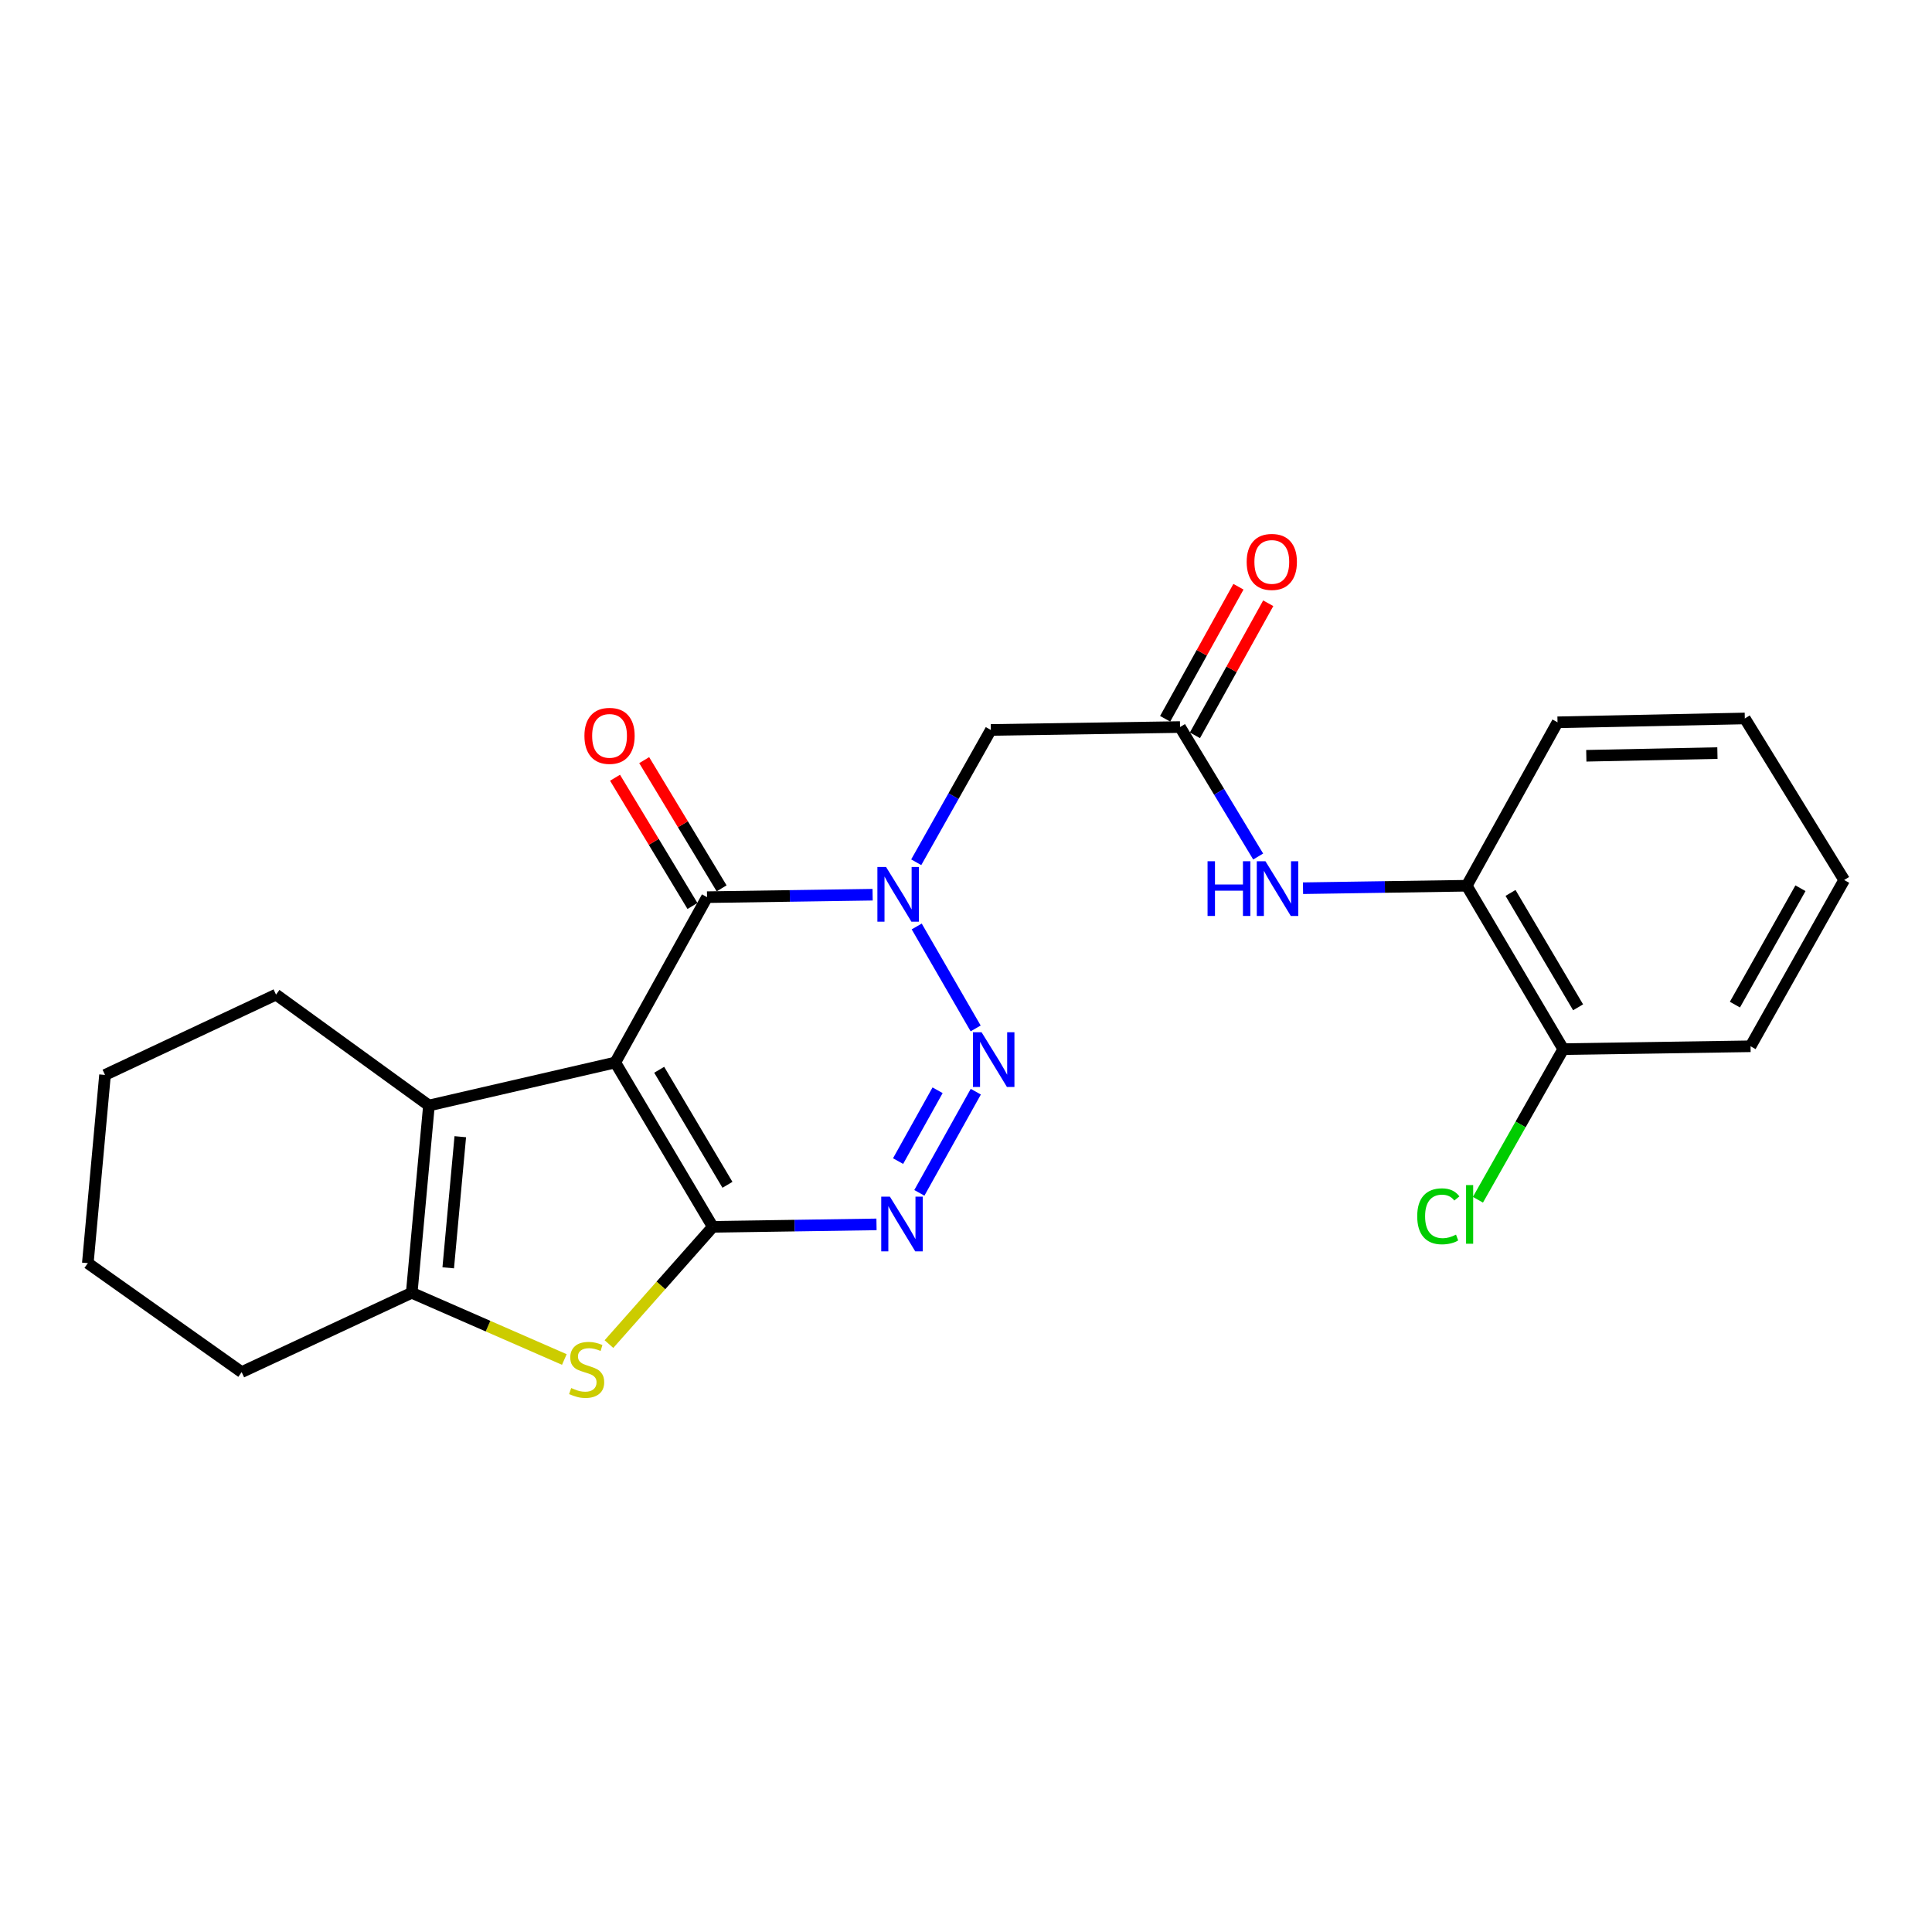 <?xml version='1.0' encoding='iso-8859-1'?>
<svg version='1.1' baseProfile='full'
              xmlns='http://www.w3.org/2000/svg'
                      xmlns:rdkit='http://www.rdkit.org/xml'
                      xmlns:xlink='http://www.w3.org/1999/xlink'
                  xml:space='preserve'
width='1000px' height='1000px' viewBox='0 0 1000 1000'>
<!-- END OF HEADER -->
<rect style='opacity:1.0;fill:#FFFFFF;stroke:none' width='1000' height='1000' x='0' y='0'> </rect>
<path class='bond-0' d='M 318.468,549.947 L 368.939,635.013' style='fill:none;fill-rule:evenodd;stroke:#000000;stroke-width:6px;stroke-linecap:butt;stroke-linejoin:miter;stroke-opacity:1' />
<path class='bond-0' d='M 341.201,553.711 L 376.531,613.257' style='fill:none;fill-rule:evenodd;stroke:#000000;stroke-width:6px;stroke-linecap:butt;stroke-linejoin:miter;stroke-opacity:1' />
<path class='bond-4' d='M 318.468,549.947 L 365.962,464.372' style='fill:none;fill-rule:evenodd;stroke:#000000;stroke-width:6px;stroke-linecap:butt;stroke-linejoin:miter;stroke-opacity:1' />
<path class='bond-6' d='M 318.468,549.947 L 222.021,572.201' style='fill:none;fill-rule:evenodd;stroke:#000000;stroke-width:6px;stroke-linecap:butt;stroke-linejoin:miter;stroke-opacity:1' />
<path class='bond-3' d='M 368.939,635.013 L 411.308,634.377' style='fill:none;fill-rule:evenodd;stroke:#000000;stroke-width:6px;stroke-linecap:butt;stroke-linejoin:miter;stroke-opacity:1' />
<path class='bond-3' d='M 411.308,634.377 L 453.677,633.742' style='fill:none;fill-rule:evenodd;stroke:#0000FF;stroke-width:6px;stroke-linecap:butt;stroke-linejoin:miter;stroke-opacity:1' />
<path class='bond-5' d='M 368.939,635.013 L 342.065,665.355' style='fill:none;fill-rule:evenodd;stroke:#000000;stroke-width:6px;stroke-linecap:butt;stroke-linejoin:miter;stroke-opacity:1' />
<path class='bond-5' d='M 342.065,665.355 L 315.19,695.696' style='fill:none;fill-rule:evenodd;stroke:#CCCC00;stroke-width:6px;stroke-linecap:butt;stroke-linejoin:miter;stroke-opacity:1' />
<path class='bond-1' d='M 451.664,463.1 L 408.813,463.736' style='fill:none;fill-rule:evenodd;stroke:#0000FF;stroke-width:6px;stroke-linecap:butt;stroke-linejoin:miter;stroke-opacity:1' />
<path class='bond-1' d='M 408.813,463.736 L 365.962,464.372' style='fill:none;fill-rule:evenodd;stroke:#000000;stroke-width:6px;stroke-linecap:butt;stroke-linejoin:miter;stroke-opacity:1' />
<path class='bond-2' d='M 474.489,479.534 L 504.994,532.308' style='fill:none;fill-rule:evenodd;stroke:#0000FF;stroke-width:6px;stroke-linecap:butt;stroke-linejoin:miter;stroke-opacity:1' />
<path class='bond-8' d='M 474.237,446.301 L 493.544,412.06' style='fill:none;fill-rule:evenodd;stroke:#0000FF;stroke-width:6px;stroke-linecap:butt;stroke-linejoin:miter;stroke-opacity:1' />
<path class='bond-8' d='M 493.544,412.06 L 512.85,377.818' style='fill:none;fill-rule:evenodd;stroke:#000000;stroke-width:6px;stroke-linecap:butt;stroke-linejoin:miter;stroke-opacity:1' />
<path class='bond-25' d='M 505.072,565.054 L 475.858,617.423' style='fill:none;fill-rule:evenodd;stroke:#0000FF;stroke-width:6px;stroke-linecap:butt;stroke-linejoin:miter;stroke-opacity:1' />
<path class='bond-25' d='M 485.293,564.321 L 464.843,600.979' style='fill:none;fill-rule:evenodd;stroke:#0000FF;stroke-width:6px;stroke-linecap:butt;stroke-linejoin:miter;stroke-opacity:1' />
<path class='bond-12' d='M 373.508,459.816 L 353.47,426.628' style='fill:none;fill-rule:evenodd;stroke:#000000;stroke-width:6px;stroke-linecap:butt;stroke-linejoin:miter;stroke-opacity:1' />
<path class='bond-12' d='M 353.47,426.628 L 333.432,393.44' style='fill:none;fill-rule:evenodd;stroke:#FF0000;stroke-width:6px;stroke-linecap:butt;stroke-linejoin:miter;stroke-opacity:1' />
<path class='bond-12' d='M 358.415,468.929 L 338.377,435.741' style='fill:none;fill-rule:evenodd;stroke:#000000;stroke-width:6px;stroke-linecap:butt;stroke-linejoin:miter;stroke-opacity:1' />
<path class='bond-12' d='M 338.377,435.741 L 318.339,402.553' style='fill:none;fill-rule:evenodd;stroke:#FF0000;stroke-width:6px;stroke-linecap:butt;stroke-linejoin:miter;stroke-opacity:1' />
<path class='bond-24' d='M 292.098,703.678 L 252.603,686.412' style='fill:none;fill-rule:evenodd;stroke:#CCCC00;stroke-width:6px;stroke-linecap:butt;stroke-linejoin:miter;stroke-opacity:1' />
<path class='bond-24' d='M 252.603,686.412 L 213.108,669.147' style='fill:none;fill-rule:evenodd;stroke:#000000;stroke-width:6px;stroke-linecap:butt;stroke-linejoin:miter;stroke-opacity:1' />
<path class='bond-7' d='M 222.021,572.201 L 213.108,669.147' style='fill:none;fill-rule:evenodd;stroke:#000000;stroke-width:6px;stroke-linecap:butt;stroke-linejoin:miter;stroke-opacity:1' />
<path class='bond-7' d='M 238.24,588.357 L 232.001,656.219' style='fill:none;fill-rule:evenodd;stroke:#000000;stroke-width:6px;stroke-linecap:butt;stroke-linejoin:miter;stroke-opacity:1' />
<path class='bond-16' d='M 222.021,572.201 L 142.871,514.814' style='fill:none;fill-rule:evenodd;stroke:#000000;stroke-width:6px;stroke-linecap:butt;stroke-linejoin:miter;stroke-opacity:1' />
<path class='bond-17' d='M 213.108,669.147 L 125.084,710.206' style='fill:none;fill-rule:evenodd;stroke:#000000;stroke-width:6px;stroke-linecap:butt;stroke-linejoin:miter;stroke-opacity:1' />
<path class='bond-9' d='M 512.85,377.818 L 610.786,376.319' style='fill:none;fill-rule:evenodd;stroke:#000000;stroke-width:6px;stroke-linecap:butt;stroke-linejoin:miter;stroke-opacity:1' />
<path class='bond-10' d='M 610.786,376.319 L 631.007,409.827' style='fill:none;fill-rule:evenodd;stroke:#000000;stroke-width:6px;stroke-linecap:butt;stroke-linejoin:miter;stroke-opacity:1' />
<path class='bond-10' d='M 631.007,409.827 L 651.229,443.334' style='fill:none;fill-rule:evenodd;stroke:#0000FF;stroke-width:6px;stroke-linecap:butt;stroke-linejoin:miter;stroke-opacity:1' />
<path class='bond-13' d='M 618.493,380.598 L 637.464,346.423' style='fill:none;fill-rule:evenodd;stroke:#000000;stroke-width:6px;stroke-linecap:butt;stroke-linejoin:miter;stroke-opacity:1' />
<path class='bond-13' d='M 637.464,346.423 L 656.435,312.249' style='fill:none;fill-rule:evenodd;stroke:#FF0000;stroke-width:6px;stroke-linecap:butt;stroke-linejoin:miter;stroke-opacity:1' />
<path class='bond-13' d='M 603.079,372.041 L 622.05,337.866' style='fill:none;fill-rule:evenodd;stroke:#000000;stroke-width:6px;stroke-linecap:butt;stroke-linejoin:miter;stroke-opacity:1' />
<path class='bond-13' d='M 622.05,337.866 L 641.021,303.692' style='fill:none;fill-rule:evenodd;stroke:#FF0000;stroke-width:6px;stroke-linecap:butt;stroke-linejoin:miter;stroke-opacity:1' />
<path class='bond-11' d='M 674.436,459.736 L 716.805,459.096' style='fill:none;fill-rule:evenodd;stroke:#0000FF;stroke-width:6px;stroke-linecap:butt;stroke-linejoin:miter;stroke-opacity:1' />
<path class='bond-11' d='M 716.805,459.096 L 759.174,458.457' style='fill:none;fill-rule:evenodd;stroke:#000000;stroke-width:6px;stroke-linecap:butt;stroke-linejoin:miter;stroke-opacity:1' />
<path class='bond-14' d='M 759.174,458.457 L 809.136,543.032' style='fill:none;fill-rule:evenodd;stroke:#000000;stroke-width:6px;stroke-linecap:butt;stroke-linejoin:miter;stroke-opacity:1' />
<path class='bond-14' d='M 781.847,462.176 L 816.821,521.379' style='fill:none;fill-rule:evenodd;stroke:#000000;stroke-width:6px;stroke-linecap:butt;stroke-linejoin:miter;stroke-opacity:1' />
<path class='bond-18' d='M 759.174,458.457 L 806.168,373.861' style='fill:none;fill-rule:evenodd;stroke:#000000;stroke-width:6px;stroke-linecap:butt;stroke-linejoin:miter;stroke-opacity:1' />
<path class='bond-15' d='M 809.136,543.032 L 787.053,582.012' style='fill:none;fill-rule:evenodd;stroke:#000000;stroke-width:6px;stroke-linecap:butt;stroke-linejoin:miter;stroke-opacity:1' />
<path class='bond-15' d='M 787.053,582.012 L 764.97,620.991' style='fill:none;fill-rule:evenodd;stroke:#00CC00;stroke-width:6px;stroke-linecap:butt;stroke-linejoin:miter;stroke-opacity:1' />
<path class='bond-19' d='M 809.136,543.032 L 906.082,541.553' style='fill:none;fill-rule:evenodd;stroke:#000000;stroke-width:6px;stroke-linecap:butt;stroke-linejoin:miter;stroke-opacity:1' />
<path class='bond-20' d='M 142.871,514.814 L 54.358,556.382' style='fill:none;fill-rule:evenodd;stroke:#000000;stroke-width:6px;stroke-linecap:butt;stroke-linejoin:miter;stroke-opacity:1' />
<path class='bond-26' d='M 125.084,710.206 L 45.455,653.809' style='fill:none;fill-rule:evenodd;stroke:#000000;stroke-width:6px;stroke-linecap:butt;stroke-linejoin:miter;stroke-opacity:1' />
<path class='bond-22' d='M 806.168,373.861 L 903.114,371.873' style='fill:none;fill-rule:evenodd;stroke:#000000;stroke-width:6px;stroke-linecap:butt;stroke-linejoin:miter;stroke-opacity:1' />
<path class='bond-22' d='M 821.071,391.189 L 888.934,389.797' style='fill:none;fill-rule:evenodd;stroke:#000000;stroke-width:6px;stroke-linecap:butt;stroke-linejoin:miter;stroke-opacity:1' />
<path class='bond-27' d='M 906.082,541.553 L 954.545,455.489' style='fill:none;fill-rule:evenodd;stroke:#000000;stroke-width:6px;stroke-linecap:butt;stroke-linejoin:miter;stroke-opacity:1' />
<path class='bond-27' d='M 897.989,519.993 L 931.914,459.748' style='fill:none;fill-rule:evenodd;stroke:#000000;stroke-width:6px;stroke-linecap:butt;stroke-linejoin:miter;stroke-opacity:1' />
<path class='bond-21' d='M 54.358,556.382 L 45.455,653.809' style='fill:none;fill-rule:evenodd;stroke:#000000;stroke-width:6px;stroke-linecap:butt;stroke-linejoin:miter;stroke-opacity:1' />
<path class='bond-23' d='M 903.114,371.873 L 954.545,455.489' style='fill:none;fill-rule:evenodd;stroke:#000000;stroke-width:6px;stroke-linecap:butt;stroke-linejoin:miter;stroke-opacity:1' />
<path  class='atom-2' d='M 458.617 448.743
L 467.897 463.743
Q 468.817 465.223, 470.297 467.903
Q 471.777 470.583, 471.857 470.743
L 471.857 448.743
L 475.617 448.743
L 475.617 477.063
L 471.737 477.063
L 461.777 460.663
Q 460.617 458.743, 459.377 456.543
Q 458.177 454.343, 457.817 453.663
L 457.817 477.063
L 454.137 477.063
L 454.137 448.743
L 458.617 448.743
' fill='#0000FF'/>
<path  class='atom-3' d='M 508.069 534.299
L 517.349 549.299
Q 518.269 550.779, 519.749 553.459
Q 521.229 556.139, 521.309 556.299
L 521.309 534.299
L 525.069 534.299
L 525.069 562.619
L 521.189 562.619
L 511.229 546.219
Q 510.069 544.299, 508.829 542.099
Q 507.629 539.899, 507.269 539.219
L 507.269 562.619
L 503.589 562.619
L 503.589 534.299
L 508.069 534.299
' fill='#0000FF'/>
<path  class='atom-4' d='M 460.605 619.384
L 469.885 634.384
Q 470.805 635.864, 472.285 638.544
Q 473.765 641.224, 473.845 641.384
L 473.845 619.384
L 477.605 619.384
L 477.605 647.704
L 473.725 647.704
L 463.765 631.304
Q 462.605 629.384, 461.365 627.184
Q 460.165 624.984, 459.805 624.304
L 459.805 647.704
L 456.125 647.704
L 456.125 619.384
L 460.605 619.384
' fill='#0000FF'/>
<path  class='atom-6' d='M 295.649 718.447
Q 295.969 718.567, 297.289 719.127
Q 298.609 719.687, 300.049 720.047
Q 301.529 720.367, 302.969 720.367
Q 305.649 720.367, 307.209 719.087
Q 308.769 717.767, 308.769 715.487
Q 308.769 713.927, 307.969 712.967
Q 307.209 712.007, 306.009 711.487
Q 304.809 710.967, 302.809 710.367
Q 300.289 709.607, 298.769 708.887
Q 297.289 708.167, 296.209 706.647
Q 295.169 705.127, 295.169 702.567
Q 295.169 699.007, 297.569 696.807
Q 300.009 694.607, 304.809 694.607
Q 308.089 694.607, 311.809 696.167
L 310.889 699.247
Q 307.489 697.847, 304.929 697.847
Q 302.169 697.847, 300.649 699.007
Q 299.129 700.127, 299.169 702.087
Q 299.169 703.607, 299.929 704.527
Q 300.729 705.447, 301.849 705.967
Q 303.009 706.487, 304.929 707.087
Q 307.489 707.887, 309.009 708.687
Q 310.529 709.487, 311.609 711.127
Q 312.729 712.727, 312.729 715.487
Q 312.729 719.407, 310.089 721.527
Q 307.489 723.607, 303.129 723.607
Q 300.609 723.607, 298.689 723.047
Q 296.809 722.527, 294.569 721.607
L 295.649 718.447
' fill='#CCCC00'/>
<path  class='atom-11' d='M 625.028 445.776
L 628.868 445.776
L 628.868 457.816
L 643.348 457.816
L 643.348 445.776
L 647.188 445.776
L 647.188 474.096
L 643.348 474.096
L 643.348 461.016
L 628.868 461.016
L 628.868 474.096
L 625.028 474.096
L 625.028 445.776
' fill='#0000FF'/>
<path  class='atom-11' d='M 654.988 445.776
L 664.268 460.776
Q 665.188 462.256, 666.668 464.936
Q 668.148 467.616, 668.228 467.776
L 668.228 445.776
L 671.988 445.776
L 671.988 474.096
L 668.108 474.096
L 658.148 457.696
Q 656.988 455.776, 655.748 453.576
Q 654.548 451.376, 654.188 450.696
L 654.188 474.096
L 650.508 474.096
L 650.508 445.776
L 654.988 445.776
' fill='#0000FF'/>
<path  class='atom-13' d='M 302.5 380.876
Q 302.5 374.076, 305.86 370.276
Q 309.22 366.476, 315.5 366.476
Q 321.78 366.476, 325.14 370.276
Q 328.5 374.076, 328.5 380.876
Q 328.5 387.756, 325.1 391.676
Q 321.7 395.556, 315.5 395.556
Q 309.26 395.556, 305.86 391.676
Q 302.5 387.796, 302.5 380.876
M 315.5 392.356
Q 319.82 392.356, 322.14 389.476
Q 324.5 386.556, 324.5 380.876
Q 324.5 375.316, 322.14 372.516
Q 319.82 369.676, 315.5 369.676
Q 311.18 369.676, 308.82 372.476
Q 306.5 375.276, 306.5 380.876
Q 306.5 386.596, 308.82 389.476
Q 311.18 392.356, 315.5 392.356
' fill='#FF0000'/>
<path  class='atom-14' d='M 645.28 290.844
Q 645.28 284.044, 648.64 280.244
Q 652 276.444, 658.28 276.444
Q 664.56 276.444, 667.92 280.244
Q 671.28 284.044, 671.28 290.844
Q 671.28 297.724, 667.88 301.644
Q 664.48 305.524, 658.28 305.524
Q 652.04 305.524, 648.64 301.644
Q 645.28 297.764, 645.28 290.844
M 658.28 302.324
Q 662.6 302.324, 664.92 299.444
Q 667.28 296.524, 667.28 290.844
Q 667.28 285.284, 664.92 282.484
Q 662.6 279.644, 658.28 279.644
Q 653.96 279.644, 651.6 282.444
Q 649.28 285.244, 649.28 290.844
Q 649.28 296.564, 651.6 299.444
Q 653.96 302.324, 658.28 302.324
' fill='#FF0000'/>
<path  class='atom-16' d='M 733.552 629.558
Q 733.552 622.518, 736.832 618.838
Q 740.152 615.118, 746.432 615.118
Q 752.272 615.118, 755.392 619.238
L 752.752 621.398
Q 750.472 618.398, 746.432 618.398
Q 742.152 618.398, 739.872 621.278
Q 737.632 624.118, 737.632 629.558
Q 737.632 635.158, 739.952 638.038
Q 742.312 640.918, 746.872 640.918
Q 749.992 640.918, 753.632 639.038
L 754.752 642.038
Q 753.272 642.998, 751.032 643.558
Q 748.792 644.118, 746.312 644.118
Q 740.152 644.118, 736.832 640.358
Q 733.552 636.598, 733.552 629.558
' fill='#00CC00'/>
<path  class='atom-16' d='M 758.832 613.398
L 762.512 613.398
L 762.512 643.758
L 758.832 643.758
L 758.832 613.398
' fill='#00CC00'/>
</svg>
